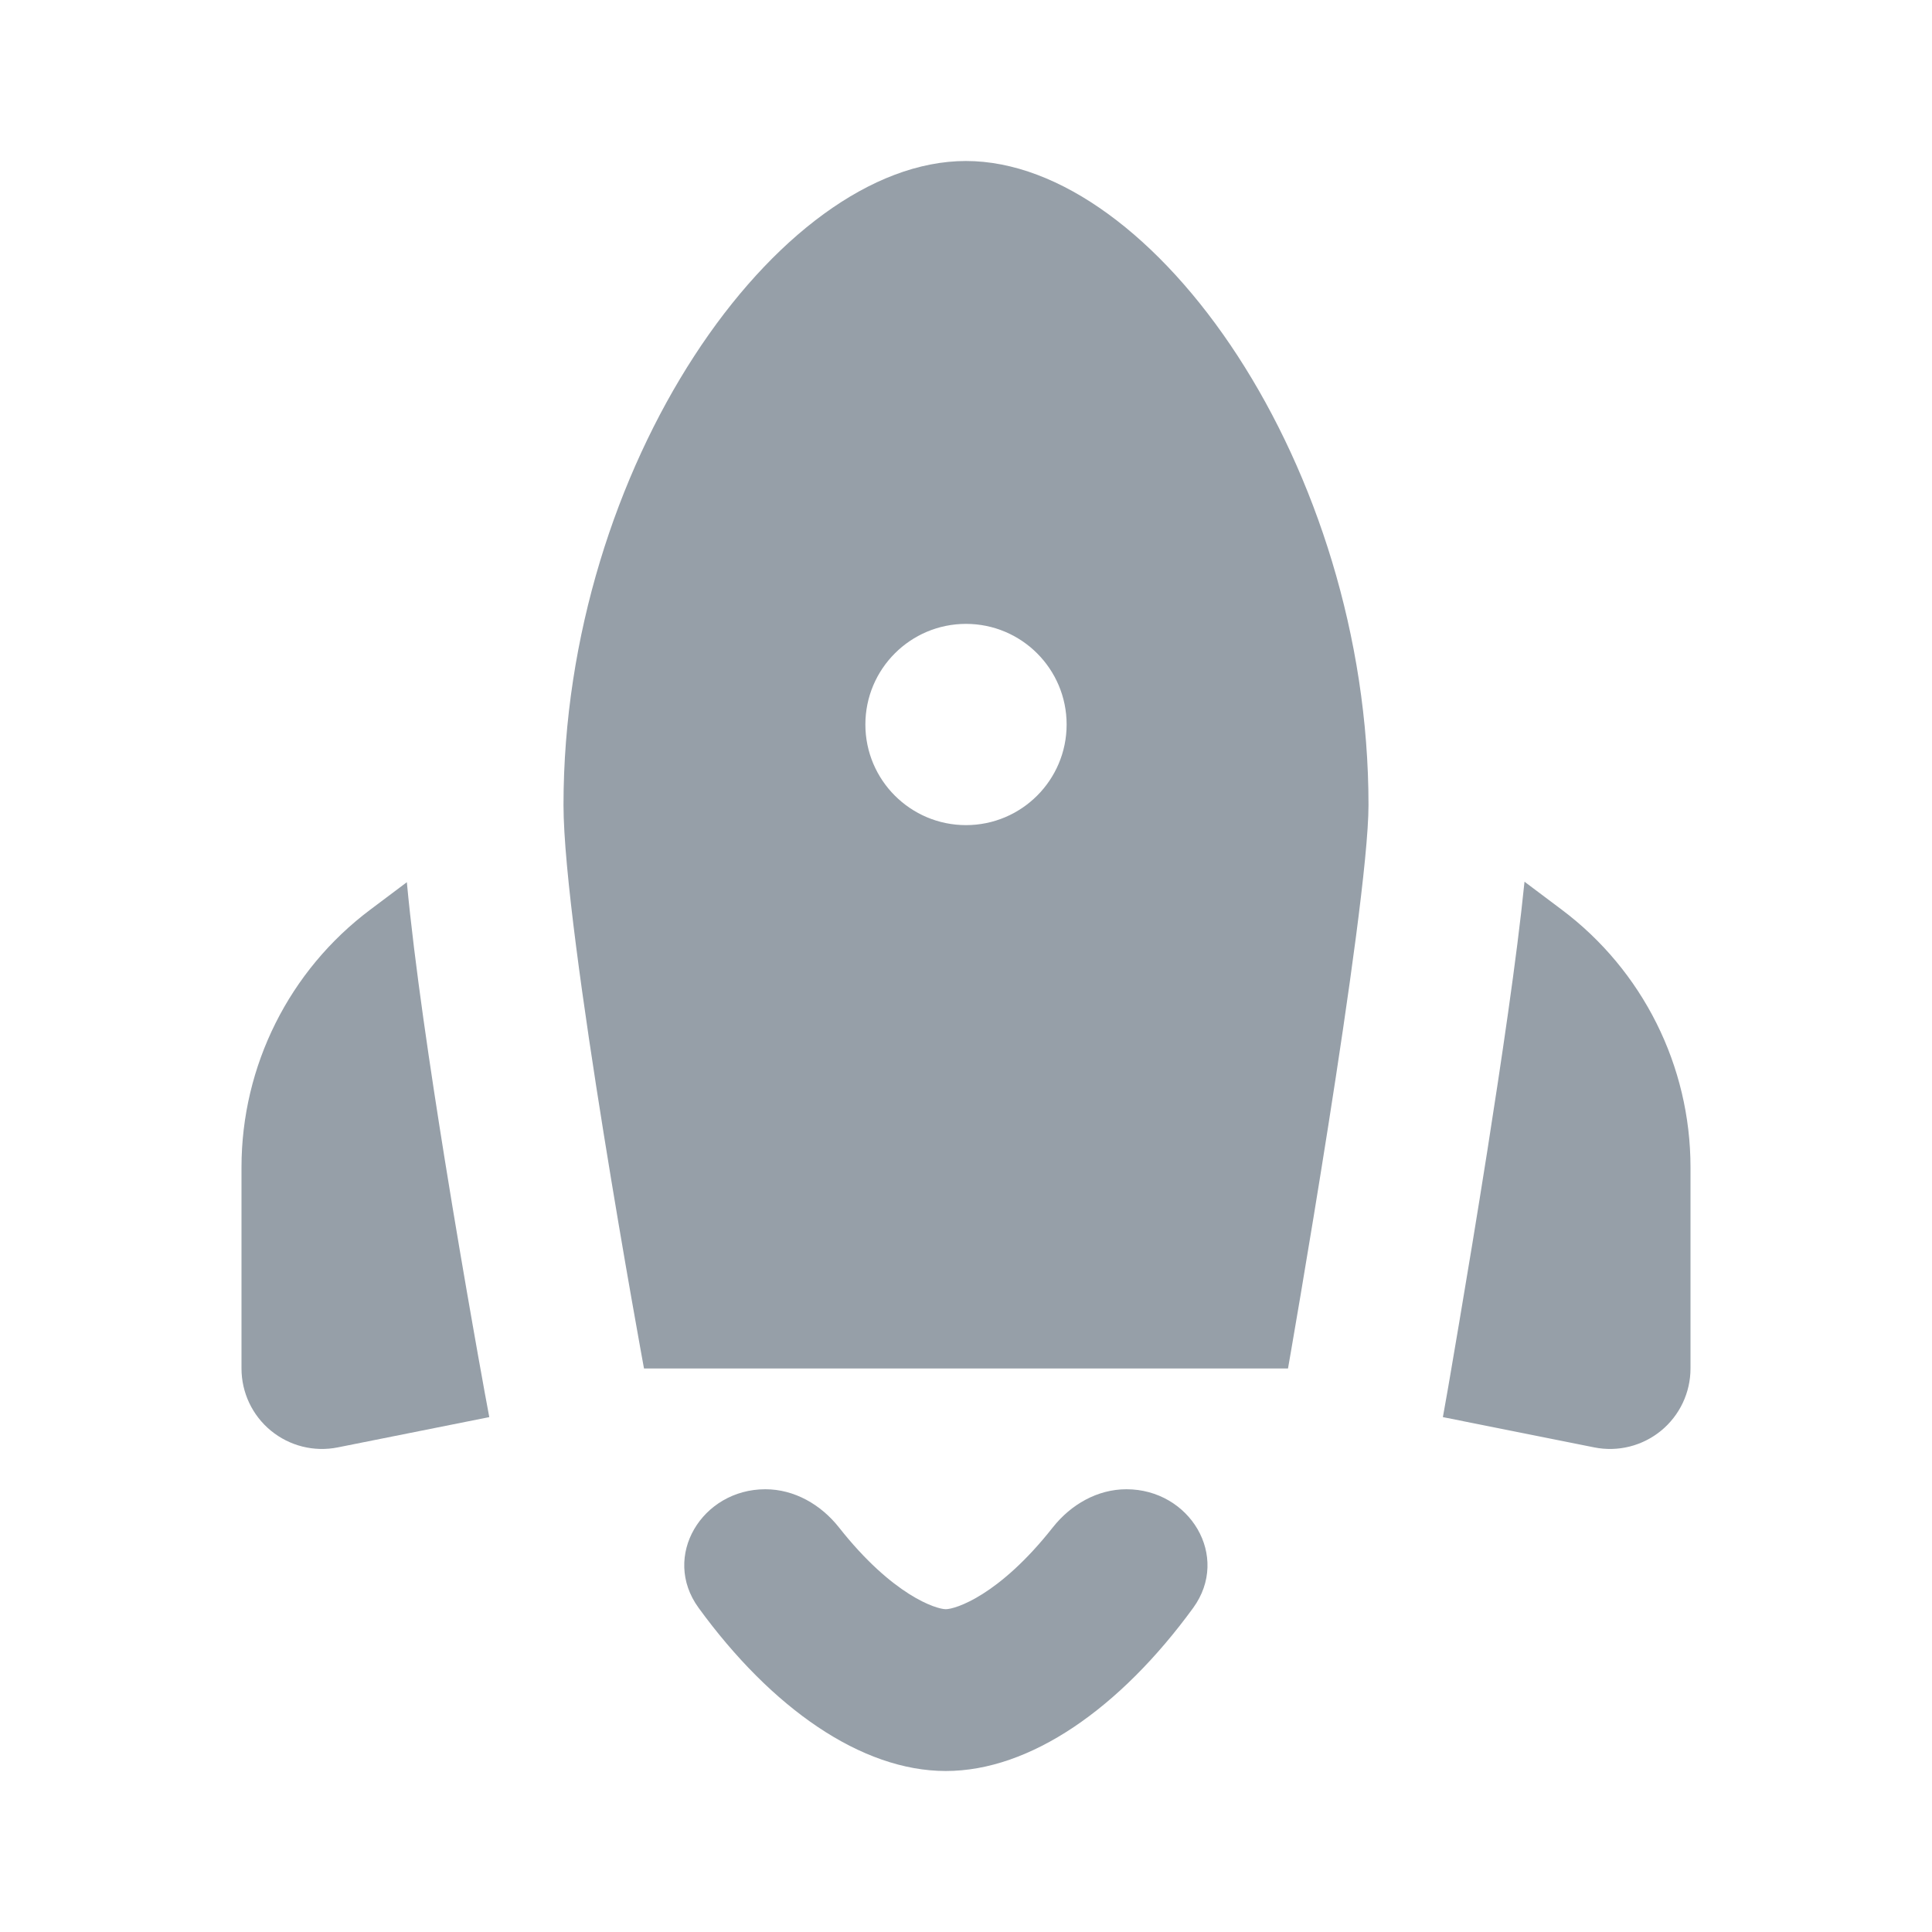 <?xml version="1.0" encoding="UTF-8"?> <svg xmlns="http://www.w3.org/2000/svg" width="24" height="24" viewBox="0 0 24 24" fill="none"><g clip-path="url(#clip0_5211_1789)"><path fill-rule="evenodd" clip-rule="evenodd" d="M11.999 2C9.664 2 7 5.794 7 10C7 11.565 8 17 8 17H16C16 17 17 11.294 17 10C17 5.794 14.336 2 11.999 2ZM12 10.25C12.69 10.25 13.25 9.69 13.25 9C13.25 8.31 12.69 7.75 12 7.75C11.31 7.75 10.75 8.31 10.75 9C10.75 9.69 11.31 10.25 12 10.25Z" fill="#969FA8"></path><path d="M17.982 17.278L17.924 17.604L19.804 17.98C20.098 18.039 20.402 17.963 20.634 17.773C20.866 17.583 21 17.299 21 17V14.5C21 13.241 20.407 12.055 19.4 11.3L18.938 10.953C18.841 11.916 18.645 13.217 18.476 14.296C18.349 15.1 18.223 15.861 18.128 16.421C18.081 16.701 18.042 16.931 18.014 17.092L17.982 17.278Z" fill="#969FA8"></path><path d="M5.525 14.404C5.349 13.308 5.149 11.977 5.054 10.959L4.6 11.3C3.593 12.055 3 13.241 3 14.5V17C3 17.299 3.134 17.583 3.366 17.773C3.598 17.963 3.902 18.039 4.196 17.98L6.078 17.604L6.033 17.361L6.021 17.297L5.989 17.118C5.961 16.964 5.921 16.742 5.874 16.472C5.779 15.932 5.652 15.193 5.525 14.404Z" fill="#969FA8"></path><path d="M10.421 18.973C10.196 18.689 9.867 18.5 9.507 18.5C8.721 18.5 8.212 19.333 8.678 19.973C9.585 21.22 10.701 22 11.749 22C12.799 22 13.914 21.22 14.822 19.974C15.288 19.333 14.779 18.5 13.993 18.5C13.633 18.5 13.304 18.689 13.079 18.973C12.409 19.823 11.867 19.99 11.749 19.99C11.632 19.99 11.091 19.823 10.421 18.973Z" fill="#969FA8"></path></g><defs><clipPath id="clip0_5211_1789"><rect width="24" height="24" fill="white"></rect></clipPath></defs></svg> 